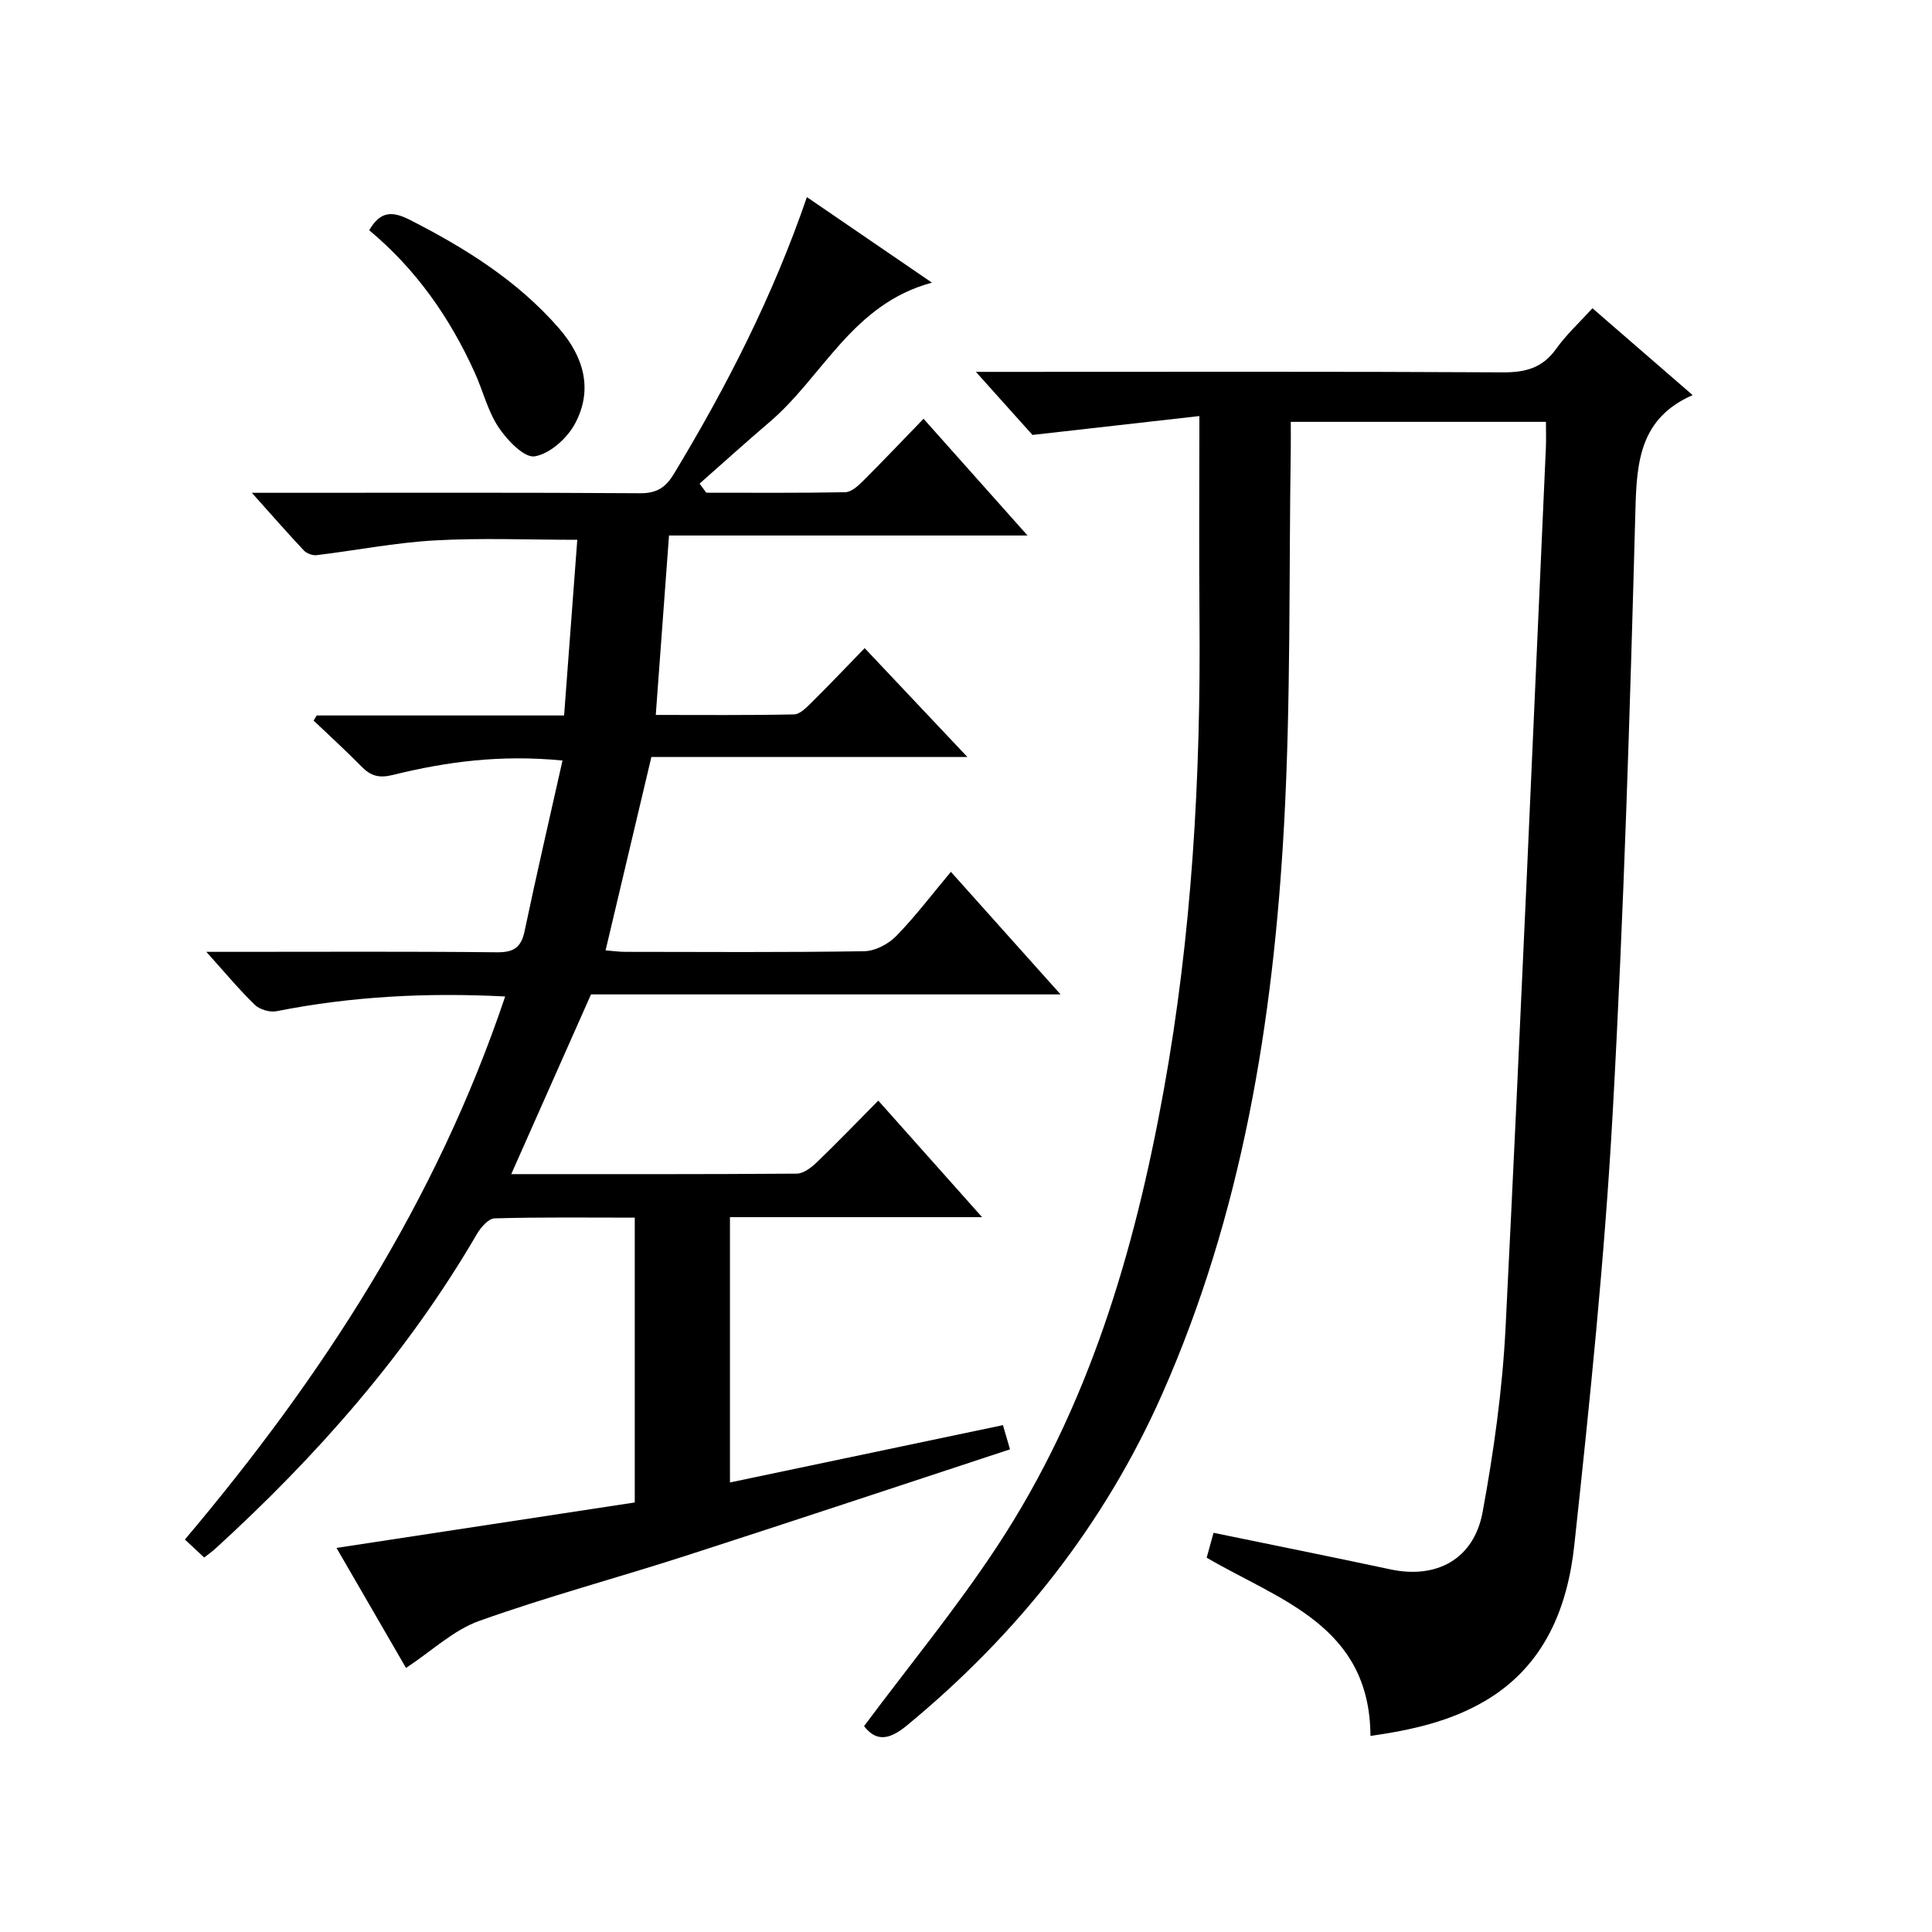 <?xml version="1.0" encoding="utf-8"?>
<svg version="1.1" id="ZDIC" xmlns="http://www.w3.org/2000/svg" xmlns:xlink="http://www.w3.org/1999/xlink" x="0px" y="0px"
	 viewBox="0 0 400 400" style="enable-background:new 0 0 400 400;" xml:space="preserve">

<g>
	
	<path d="M84.06,345.33c-4.74-8.19-9.39-16.22-14.39-24.85c20.8-3.17,41.11-6.27,61.75-9.41c0-19.69,0-39.08,0-58.97
		c-9.79,0-19.42-0.13-29.03,0.15c-1.28,0.04-2.88,1.9-3.68,3.29c-14.41,24.72-33.08,45.89-54.12,65.09
		c-0.61,0.56-1.3,1.03-2.31,1.84c-1.3-1.21-2.59-2.41-4-3.73c28.5-33.73,52.08-70.1,66.31-112.43c-16.26-0.84-31.86-0.02-47.34,3.05
		c-1.39,0.27-3.48-0.34-4.49-1.32c-3.22-3.11-6.09-6.58-10.04-10.97c2.58,0,4.09,0,5.59,0c18.17,0,36.34-0.1,54.5,0.09
		c3.48,0.04,5.07-0.91,5.8-4.37c2.45-11.67,5.15-23.28,7.85-35.33c-12.77-1.26-24.01,0.24-35.06,2.97
		c-2.94,0.73-4.62,0.24-6.55-1.72c-3.21-3.27-6.6-6.36-9.92-9.52c0.21-0.35,0.42-0.71,0.64-1.06c16.9,0,33.8,0,51.22,0
		c0.93-12.43,1.84-24.46,2.73-36.37c-10.11,0-19.86-0.42-29.56,0.13c-8.17,0.46-16.27,2.07-24.42,3.05
		c-0.85,0.1-2.06-0.36-2.64-0.98c-3.38-3.59-6.62-7.31-10.76-11.93c2.9,0,4.64,0,6.37,0c24.67,0,49.33-0.08,74,0.09
		c3.49,0.02,5.31-1.18,7.05-4.07c10.87-18,20.41-36.61,27.5-57.24c8.57,5.86,16.81,11.49,25.89,17.71
		c-16.49,4.42-22.55,19.43-33.61,28.85c-4.9,4.18-9.67,8.5-14.5,12.76c0.46,0.63,0.93,1.26,1.39,1.88c9.59,0,19.18,0.08,28.76-0.1
		c1.23-0.02,2.62-1.26,3.62-2.26c4.13-4.11,8.13-8.34,12.6-12.95c7.15,8.03,13.95,15.66,21.53,24.17c-25.26,0-49.56,0-74.23,0
		c-0.93,12.59-1.81,24.5-2.74,37.15c9.77,0,19.2,0.09,28.63-0.11c1.21-0.03,2.54-1.39,3.55-2.39c3.65-3.61,7.18-7.33,11.07-11.33
		c7.18,7.61,13.9,14.73,21.27,22.54c-22.27,0-43.76,0-65.43,0c-3.2,13.53-6.29,26.56-9.48,40.03c1.3,0.1,2.69,0.31,4.07,0.31
		c16.5,0.02,33,0.13,49.5-0.13c2.25-0.04,4.97-1.48,6.59-3.13c3.93-4.02,7.34-8.54,11.33-13.31c7.55,8.44,14.81,16.55,22.71,25.38
		c-32.99,0-65.04,0-97.22,0c-5.52,12.44-10.9,24.55-16.51,37.21c20.18,0,39.64,0.05,59.1-0.1c1.39-0.01,2.99-1.23,4.1-2.29
		c4.2-4.04,8.25-8.24,12.79-12.83c7.06,7.93,13.94,15.66,21.49,24.13c-17.96,0-34.87,0-52.2,0c0,18.1,0,35.8,0,54.93
		c18.94-3.98,37.59-7.89,56.52-11.87c0.36,1.24,0.82,2.8,1.46,5.01c-22.44,7.38-44.74,14.81-67.11,22.03
		c-14.23,4.59-28.7,8.46-42.77,13.49C93.93,337.47,89.5,341.74,84.06,345.33z"/>
	<path d="M350.44,81.8c-10.81,4.76-11.57,13.58-11.84,23.6c-1.13,41.81-2.4,83.63-4.73,125.38c-1.66,29.75-4.72,59.44-7.92,89.07
		c-1.4,13.01-6.16,25-18.37,32.24c-7.19,4.26-15.13,6.07-23.84,7.32c-0.12-22.87-18.83-28.08-33.91-36.91
		c0.46-1.67,0.9-3.25,1.42-5.15c12.33,2.54,24.49,4.98,36.61,7.57c9.55,2.04,17.31-2.08,19.11-11.91
		c2.31-12.58,4.1-25.37,4.74-38.14c3.04-60.74,5.62-121.5,8.35-182.26c0.07-1.64,0.01-3.29,0.01-5.27c-17.49,0-34.75,0-52.83,0
		c0,1.81,0.03,3.73,0,5.64c-0.4,26,0.03,52.04-1.4,77.98c-2.23,40.42-8.65,80.19-25.19,117.59c-12,27.14-29.98,49.79-52.87,68.68
		c-3.86,3.19-6.47,3.25-8.89,0.15c9.31-12.49,19.16-24.45,27.62-37.32c18.81-28.59,28.34-60.76,34.39-94.12
		c5.88-32.42,7.73-65.14,7.44-98.04c-0.12-13.46-0.02-26.92-0.02-41.76c-11.67,1.32-22.7,2.57-34.56,3.91
		c-3.12-3.48-6.99-7.79-11.71-13.06c2.65,0,4.35,0,6.05,0c34.34,0,68.68-0.09,103.02,0.1c4.71,0.03,8.24-0.9,11.06-4.86
		c2.1-2.95,4.84-5.46,7.52-8.41C336.52,69.73,343.16,75.49,350.44,81.8z"/>
	<path d="M76.44,47.67c2.35-4.06,4.86-3.97,8.5-2.11c11.48,5.86,22.23,12.58,30.79,22.41c5.15,5.92,7.1,12.71,3.31,19.76
		c-1.62,3.02-5.21,6.24-8.34,6.75c-2.16,0.35-5.7-3.34-7.47-6c-2.26-3.39-3.24-7.6-4.96-11.38C93.13,65.76,86.14,55.75,76.44,47.67z
		"/>
</g>
</svg>
